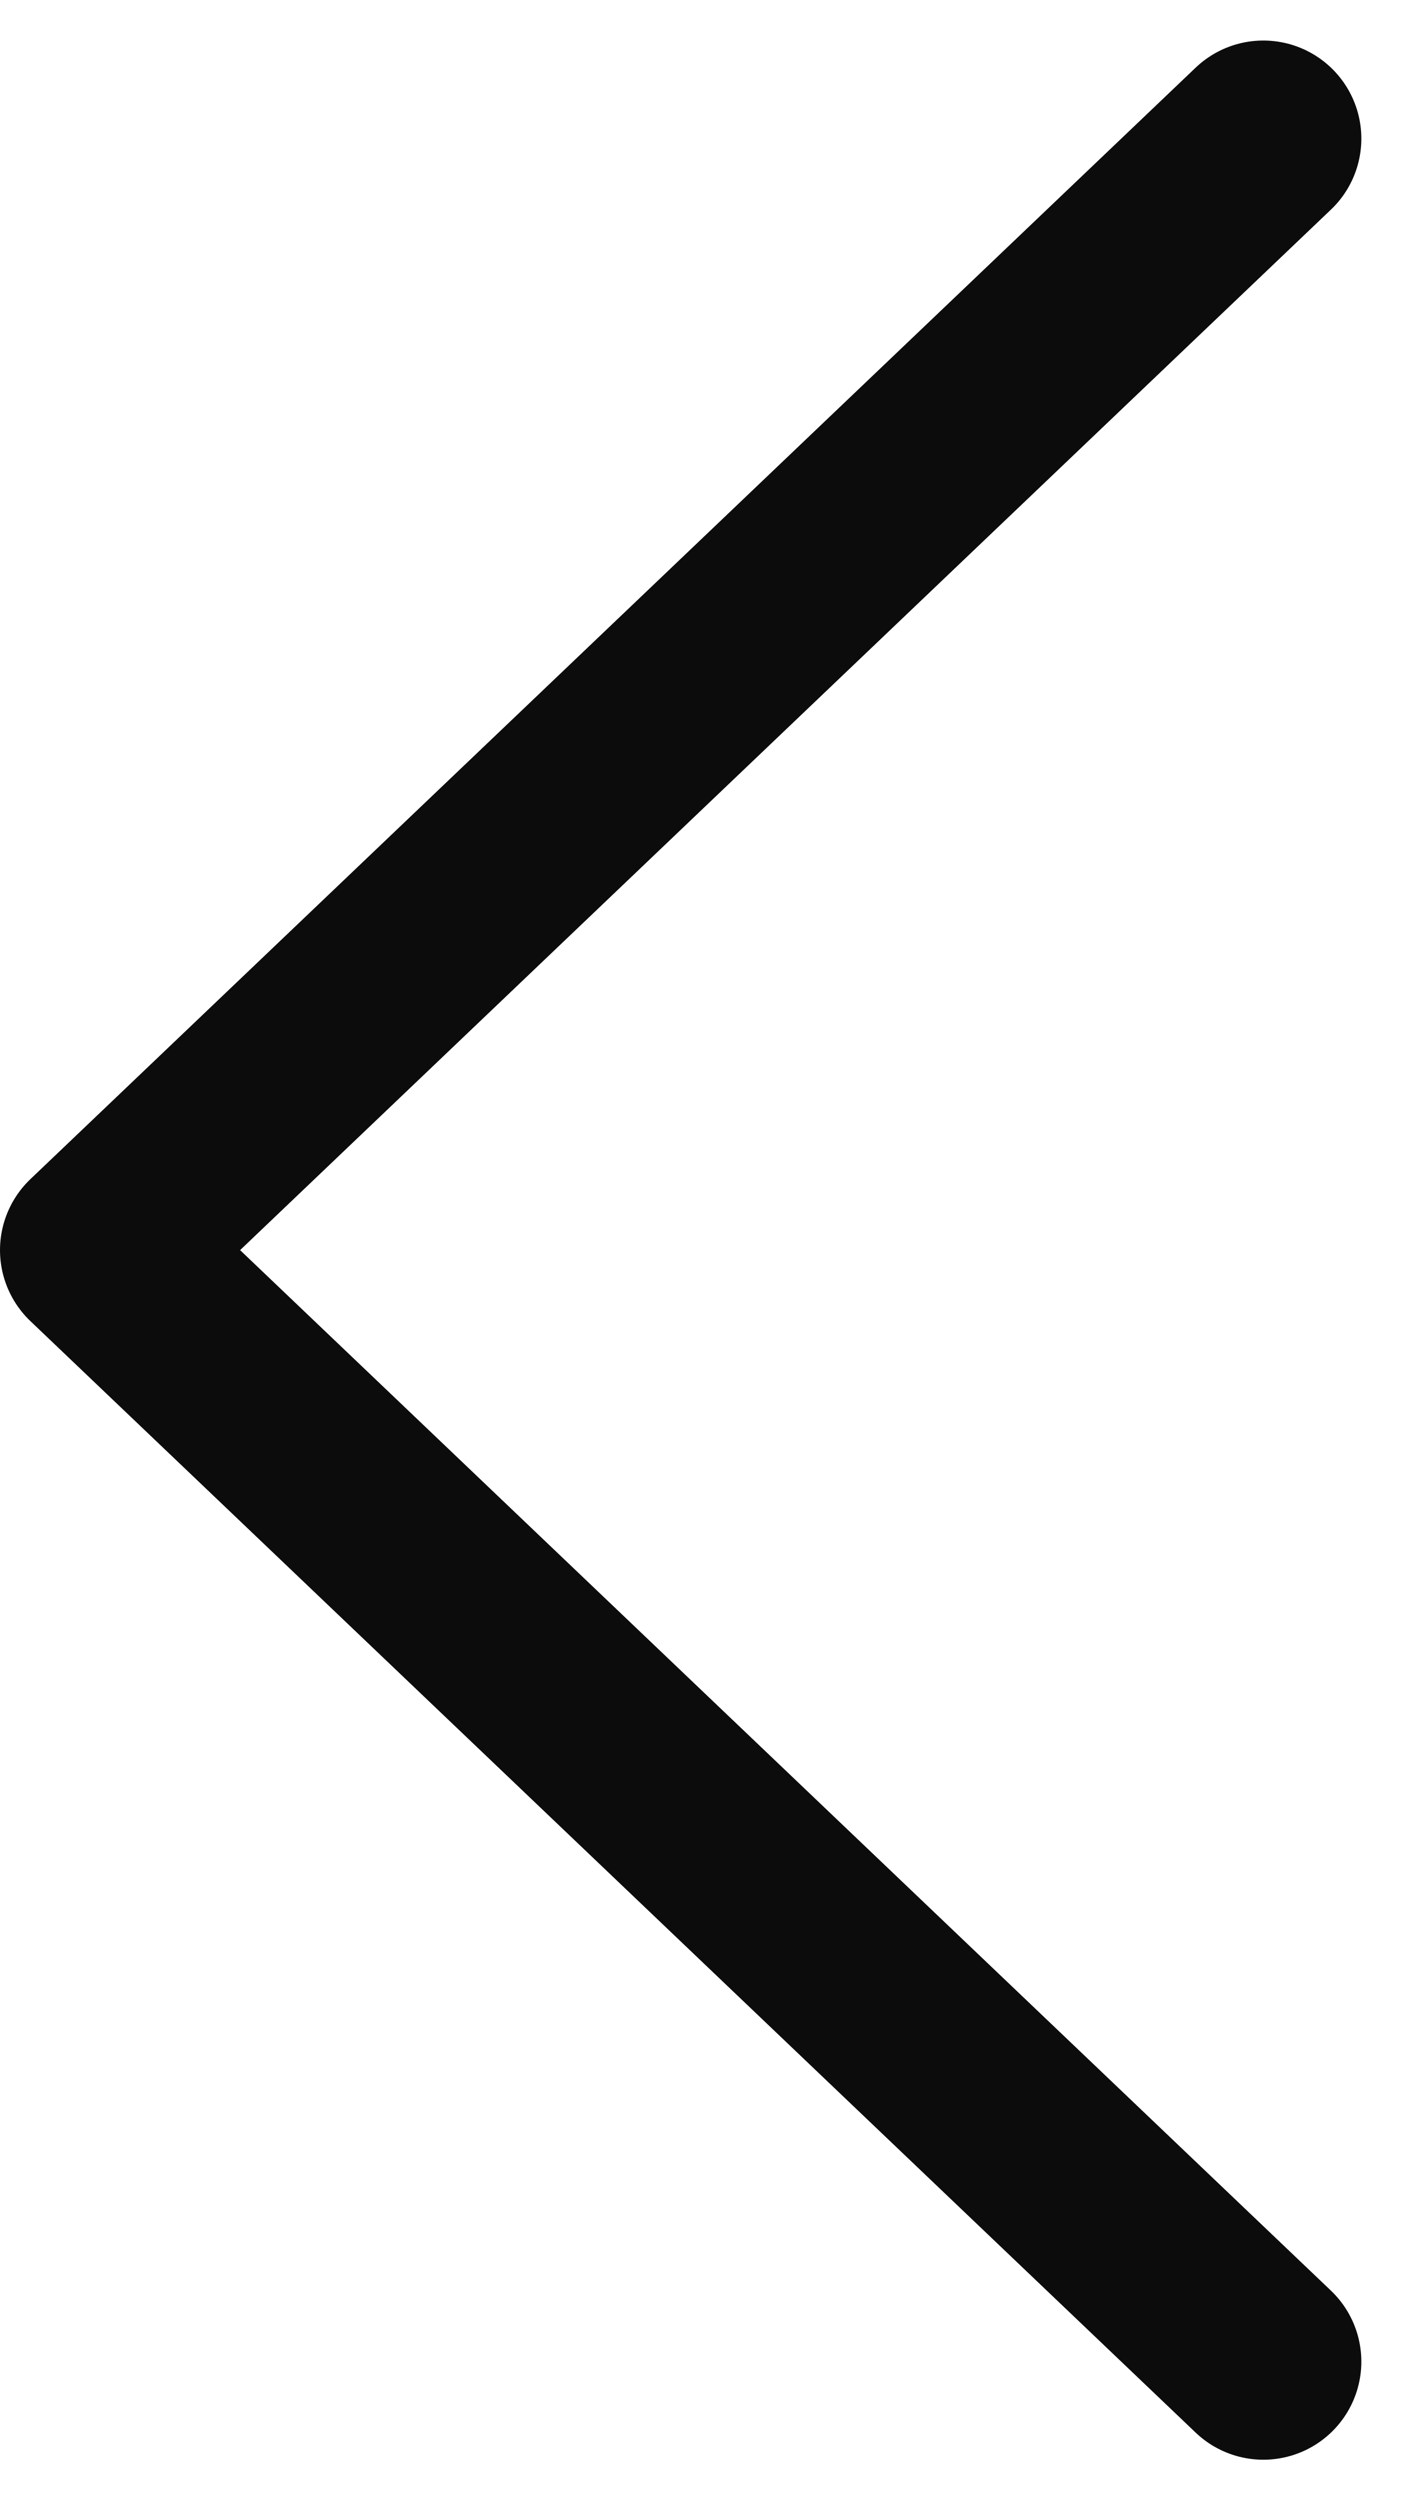<svg xmlns="http://www.w3.org/2000/svg" width="10.726" height="19.119" viewBox="0 0 10.726 19.119">
  <path id="arrow" d="M17.915,6.5,9,15l8.915,8.5" transform="translate(-8.25 -5.44)" fill="none" stroke="#0c0c0c" stroke-linecap="round" stroke-linejoin="round" stroke-width="1.5" fill-rule="evenodd"/>
</svg>

